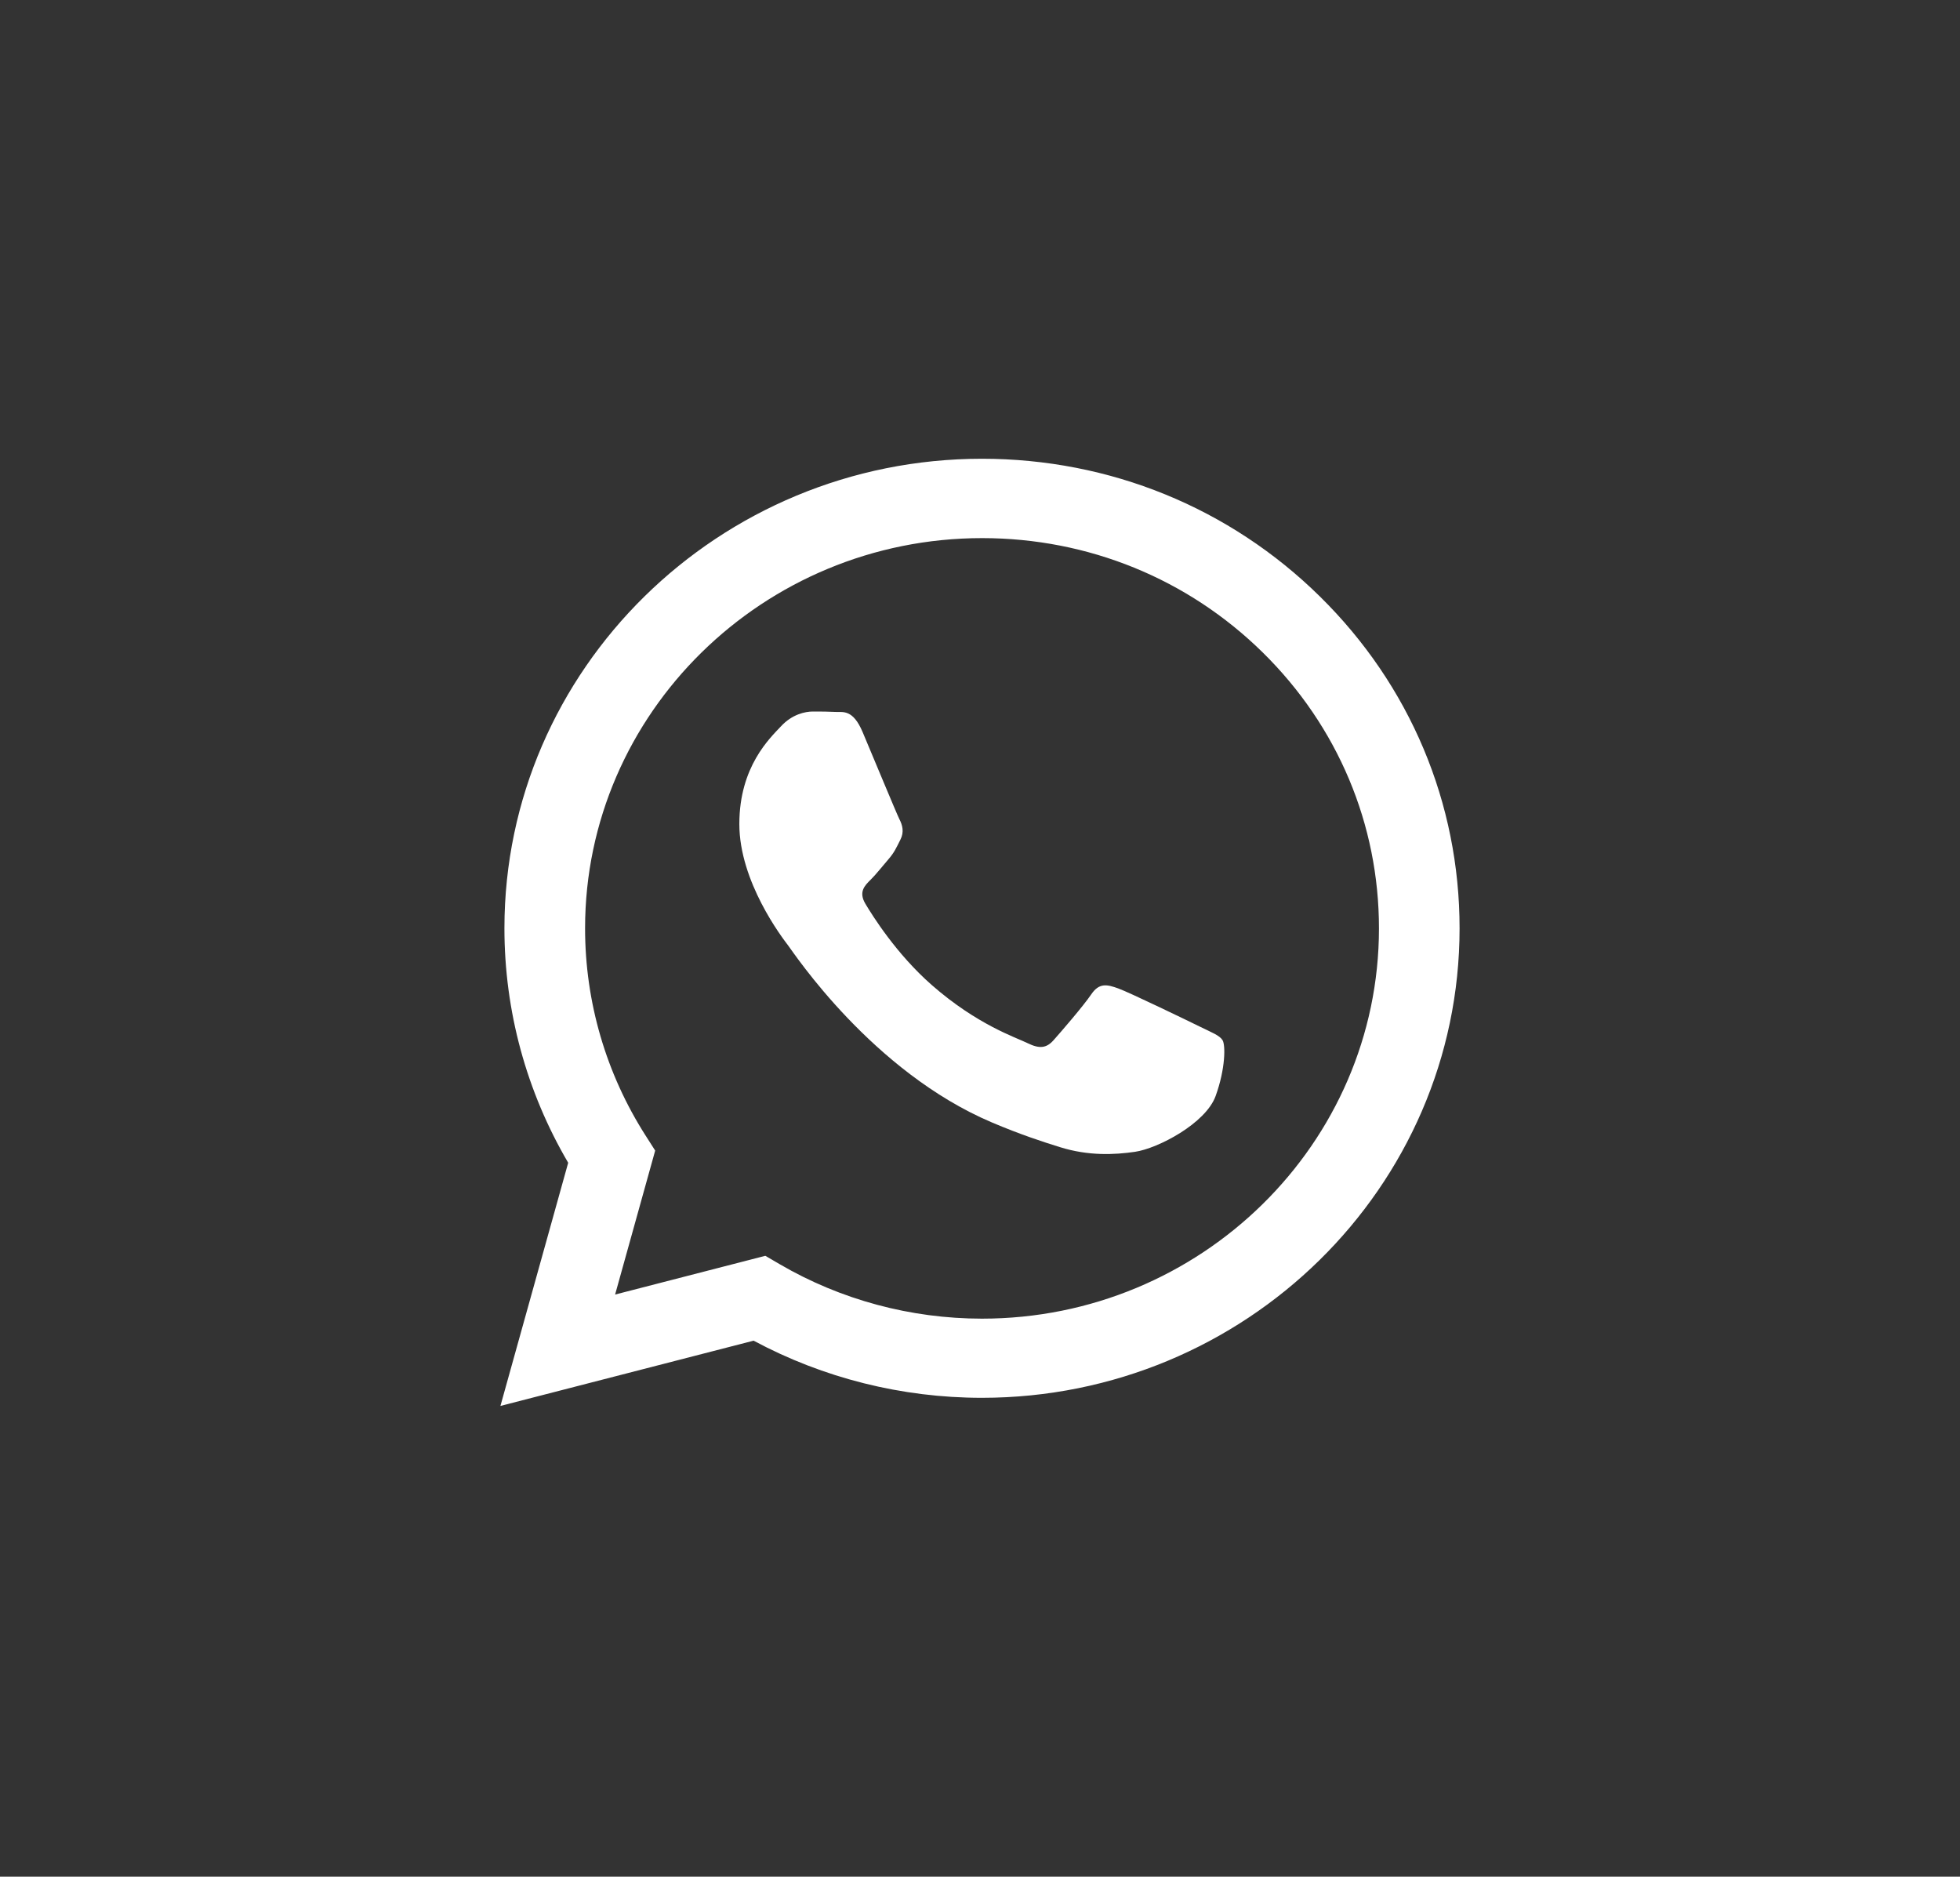 <?xml version="1.0" encoding="UTF-8"?> <svg xmlns="http://www.w3.org/2000/svg" width="47" height="45" viewBox="0 0 47 45" fill="none"><rect x="0" y="0" width="47" height="45" fill="#333333" stroke="none"/> <path fill-rule="evenodd" clip-rule="evenodd" d="M35 22.263C34.998 28.467 29.862 33.515 23.548 33.517H23.543C21.627 33.517 19.744 33.044 18.071 32.147L12 33.712L13.625 27.881C12.623 26.174 12.095 24.238 12.096 22.254C12.098 16.049 17.236 11 23.548 11C26.612 11.001 29.487 12.173 31.649 14.301C33.811 16.428 35.001 19.256 35 22.263ZM14.75 31.041L18.352 30.112L18.7 30.315C20.161 31.167 21.837 31.618 23.544 31.619H23.548C28.795 31.619 33.065 27.422 33.067 22.264C33.068 19.765 32.078 17.414 30.281 15.646C28.484 13.878 26.095 12.904 23.552 12.903C18.302 12.903 14.032 17.099 14.03 22.256C14.029 24.024 14.532 25.745 15.485 27.235L15.711 27.589L14.75 31.041Z" fill="white"></path> <path d="M29.317 24.943C29.245 24.826 29.055 24.756 28.768 24.615C28.482 24.474 27.076 23.794 26.813 23.7C26.551 23.606 26.36 23.559 26.169 23.841C25.979 24.122 25.43 24.756 25.263 24.943C25.096 25.131 24.93 25.155 24.643 25.014C24.357 24.873 23.435 24.576 22.342 23.618C21.492 22.872 20.918 21.951 20.751 21.67C20.584 21.388 20.733 21.236 20.876 21.096C21.005 20.97 21.162 20.767 21.305 20.603C21.448 20.439 21.496 20.322 21.591 20.134C21.687 19.947 21.639 19.782 21.567 19.642C21.496 19.501 20.924 18.117 20.685 17.553C20.453 17.005 20.217 17.079 20.041 17.071C19.875 17.062 19.684 17.061 19.493 17.061C19.302 17.061 18.992 17.131 18.73 17.413C18.468 17.694 17.729 18.375 17.729 19.759C17.729 21.143 18.754 22.48 18.897 22.668C19.04 22.855 20.915 25.696 23.785 26.914C24.468 27.204 25.001 27.377 25.416 27.506C26.102 27.721 26.726 27.69 27.219 27.618C27.768 27.537 28.912 26.938 29.15 26.281C29.388 25.624 29.388 25.061 29.317 24.943Z" fill="white"></path> </svg> 